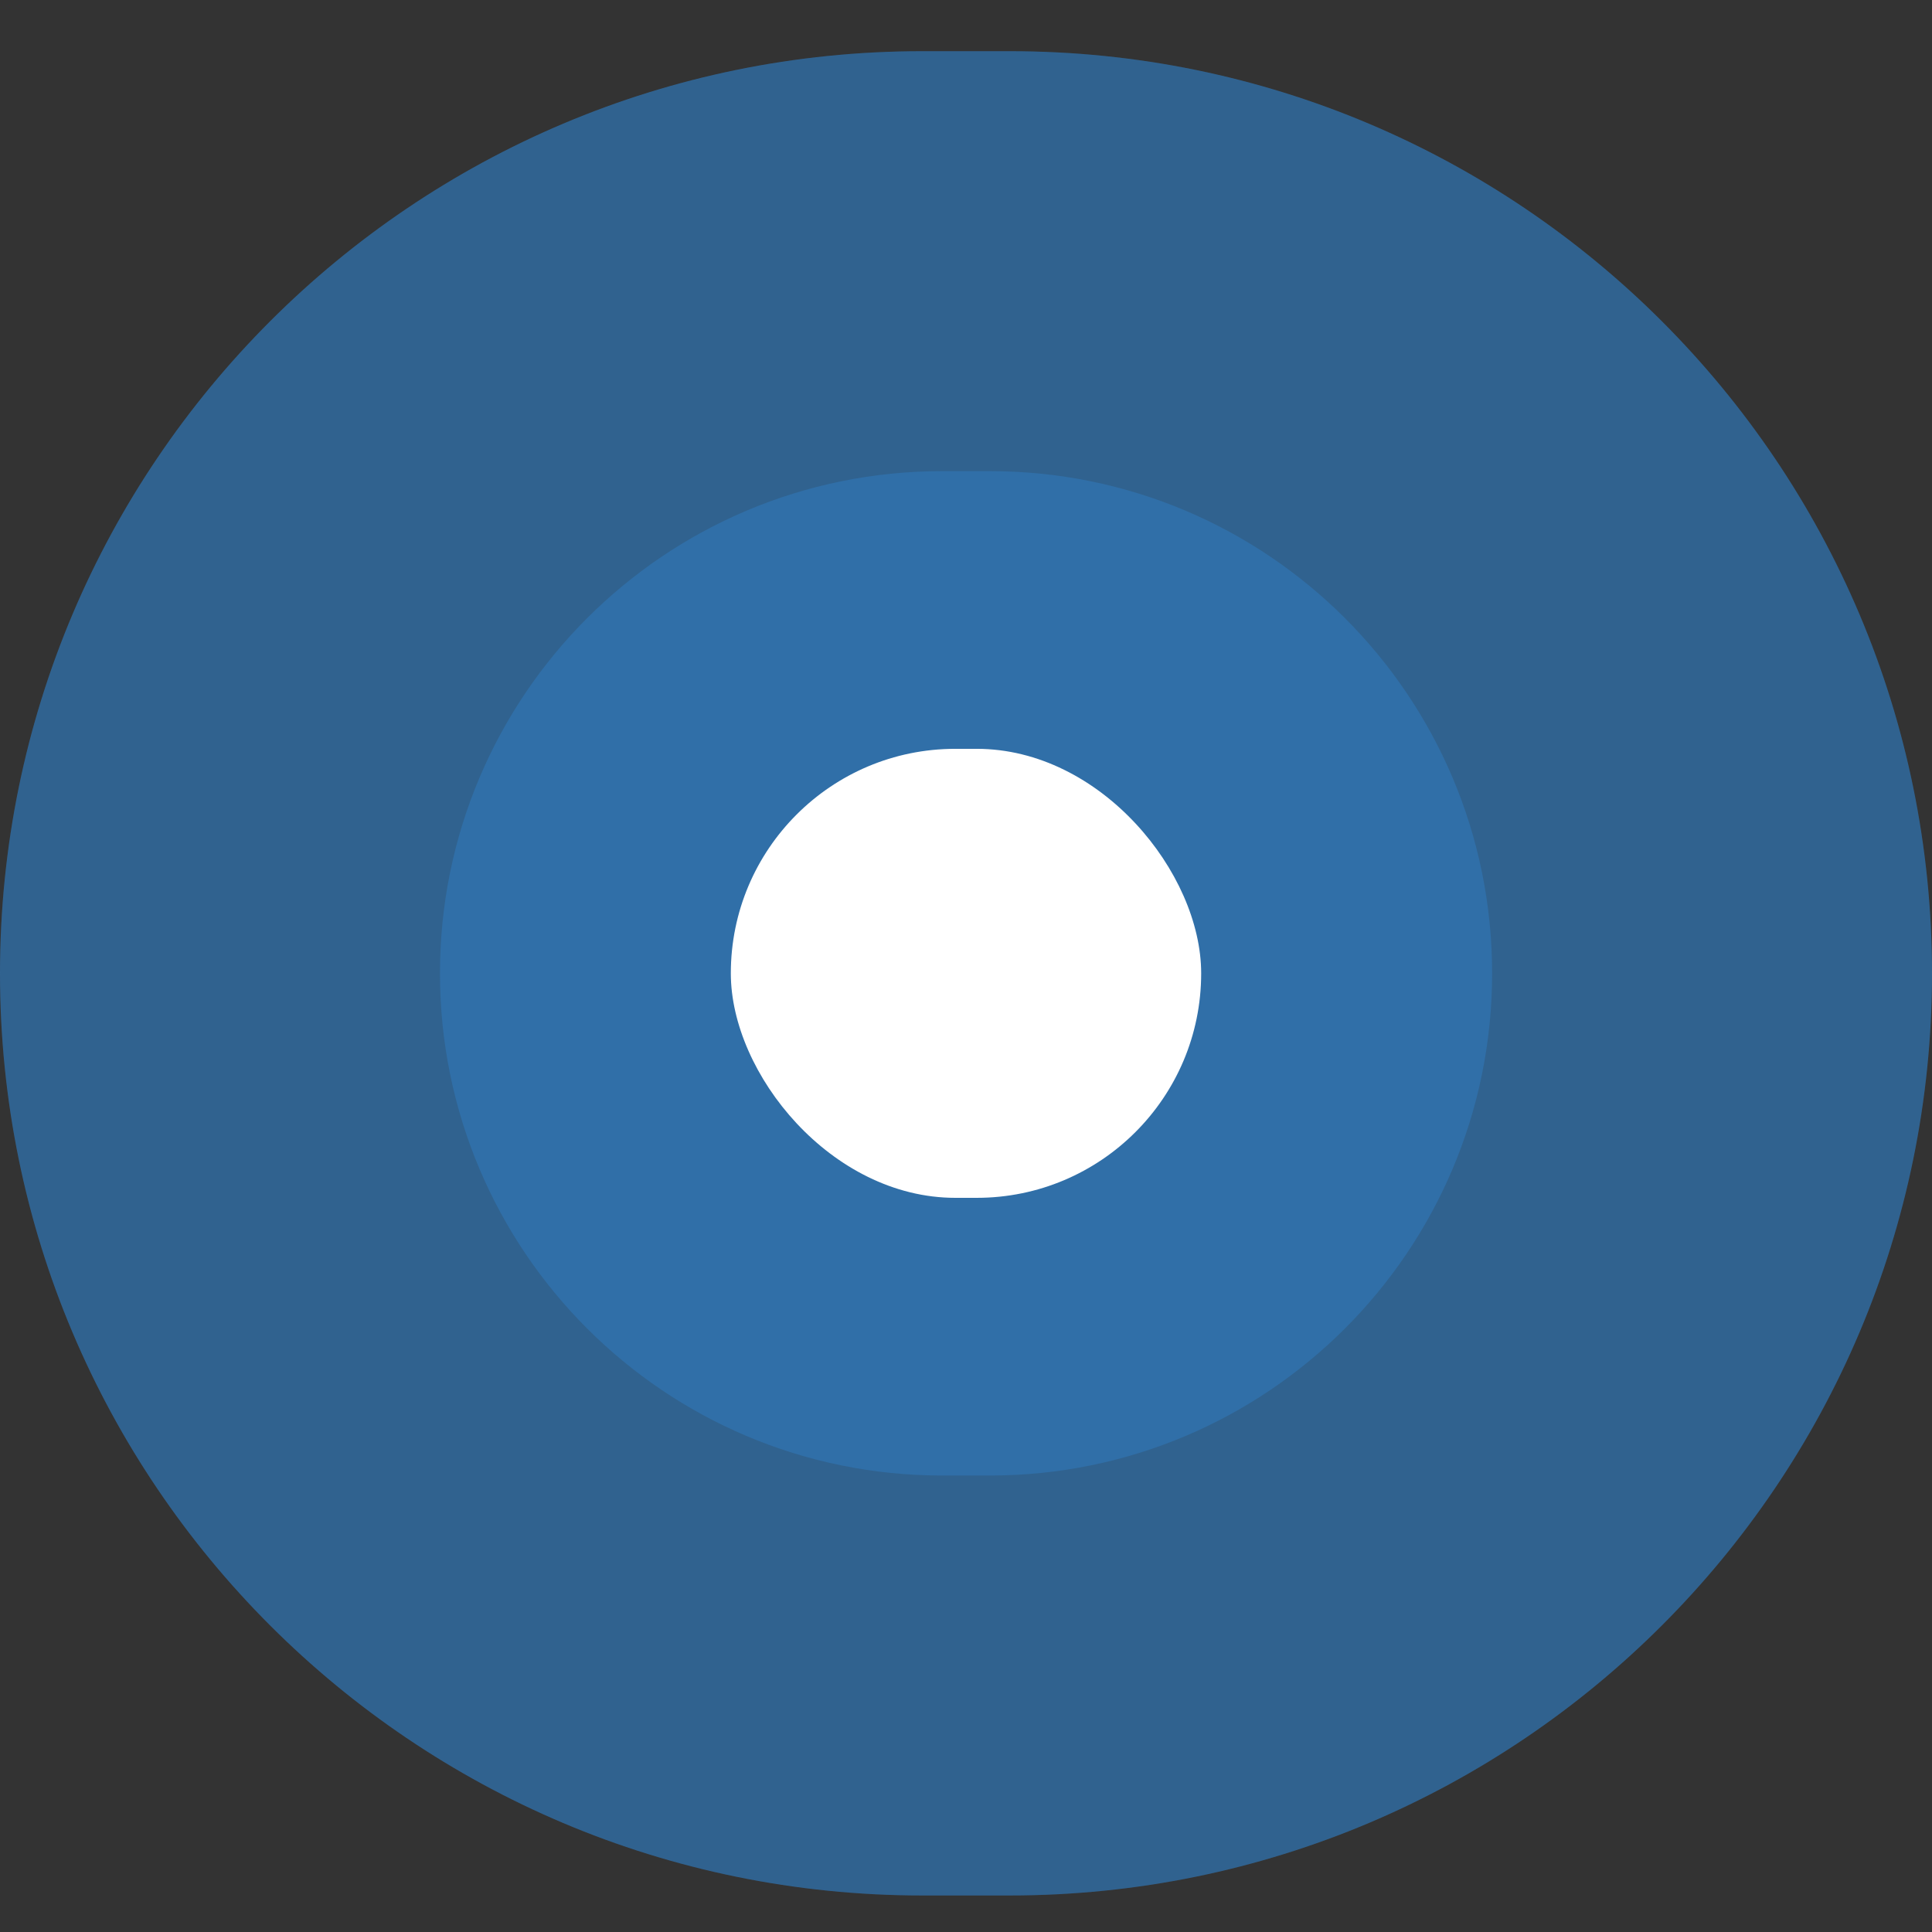 <svg xmlns="http://www.w3.org/2000/svg" width="22" height="22" viewBox="0 0 22 22" fill="none"><rect x="0" y="0" width="22" height="22" fill="#333333" stroke="none"/><path opacity="0.5" d="M0 11.084C0 5.285 4.701 0.583 10.5 0.583H11.5C17.299 0.583 22 5.285 22 11.084C22 16.883 17.299 21.584 11.5 21.584H10.5C4.701 21.584 0 16.883 0 11.084Z" fill="#3182CE"></path><path opacity="0.2" d="M0 11.084C0 5.285 4.701 0.583 10.5 0.583H11.5C17.299 0.583 22 5.285 22 11.084C22 16.883 17.299 21.584 11.5 21.584H10.5C4.701 21.584 0 16.883 0 11.084Z" fill="#3182CE"></path><path opacity="0.4" d="M5.01 11.083C5.01 7.925 7.57 5.365 10.728 5.365H11.272C14.431 5.365 16.991 7.925 16.991 11.083C16.991 14.242 14.431 16.802 11.272 16.802H10.728C7.57 16.802 5.01 14.242 5.01 11.083Z" fill="#3182CE"></path><rect x="8.322" y="8.527" width="5.356" height="5.113" rx="2.556" fill="white"></rect></svg>